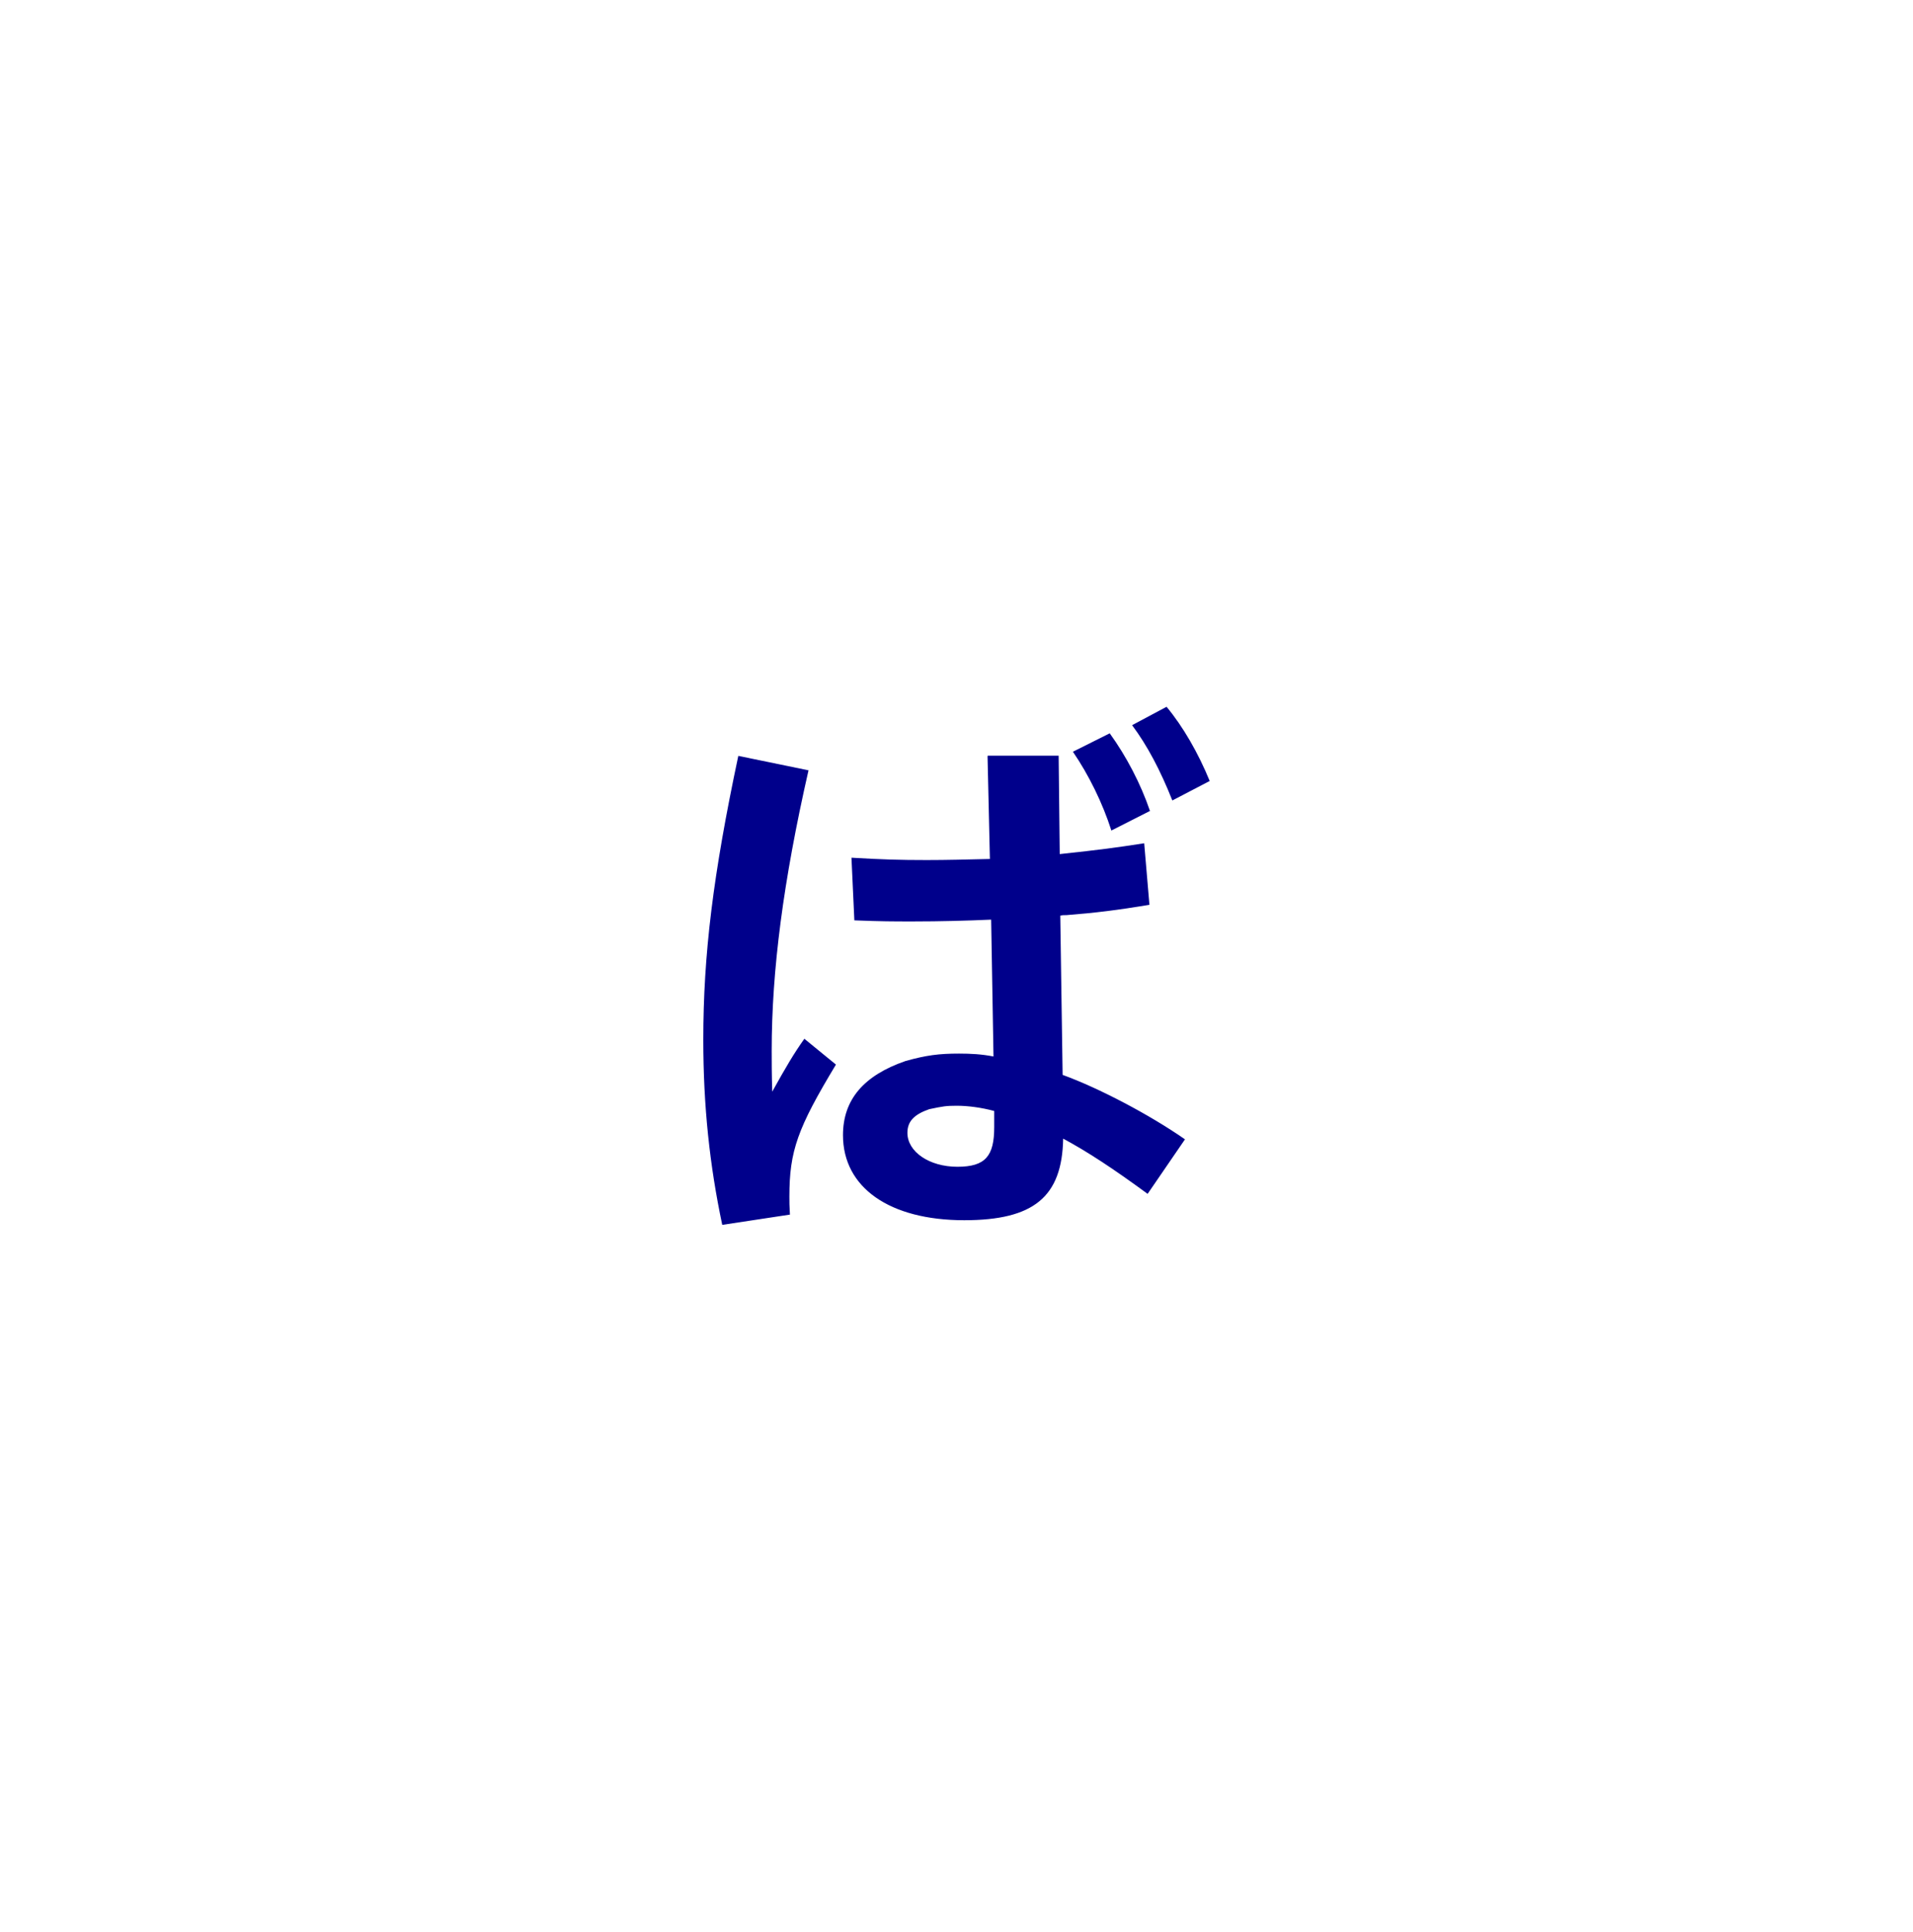 <?xml version="1.0" encoding="UTF-8"?>
<svg id="_レイヤー_2" data-name="レイヤー 2" xmlns="http://www.w3.org/2000/svg" xmlns:xlink="http://www.w3.org/1999/xlink" viewBox="0 0 106 107">
  <defs>
    <style>
      .cls-1 {
        fill: none;
      }

      .cls-2 {
        fill: #00008b;
      }

      .cls-3 {
        clip-path: url(#clippath);
      }
    </style>
    <clipPath id="clippath">
      <rect class="cls-1" width="106" height="107"/>
    </clipPath>
  </defs>
  <g id="_レイヤー_2-2" data-name="レイヤー 2">
    <g class="cls-3">
      <path class="cls-2" d="M40.02,67.85c-.7-3.31-1.05-6.59-1.05-10.25,0-4.71.54-9.14,1.94-15.73l3.89.8c-1.4,6.15-2.04,11.08-2.04,15.54,0,.57,0,1.24.03,2.26.76-1.37,1.21-2.13,1.78-2.93l1.75,1.43c-2.13,3.53-2.58,4.78-2.58,7.32,0,.29,0,.51.03.99l-3.76.57ZM54.74,41.86h3.92l.06,5.45c2.32-.25,3.06-.35,4.68-.6l.29,3.41c-1.75.29-3.03.45-4.59.57-.19,0-.22,0-.35.03l.13,8.82c2.01.73,4.81,2.2,6.78,3.57l-2.07,3.02c-1.91-1.4-3.31-2.32-4.68-3.06-.06,3.22-1.62,4.52-5.48,4.52-4.14,0-6.72-1.81-6.72-4.71,0-1.97,1.15-3.31,3.47-4.11,1.15-.32,1.85-.41,2.96-.41.64,0,1.24.03,1.91.16l-.13-7.58c-1.34.06-2.83.1-4.33.1-1.08,0-1.78,0-3.25-.06l-.16-3.47c1.72.1,2.64.13,4.17.13,1.11,0,2.23-.03,3.5-.06l-.13-5.7ZM55.09,61.54c-.7-.19-1.46-.29-2.07-.29s-.76.03-1.53.19c-.83.29-1.21.67-1.21,1.31,0,1.05,1.21,1.88,2.77,1.88s2.04-.6,2.04-2.2v-.89ZM61.58,46c-.48-1.5-1.24-3.06-2.13-4.36l2.04-1.02c.92,1.27,1.72,2.8,2.23,4.3l-2.13,1.08ZM64.96,44.34c-.67-1.69-1.4-3.06-2.23-4.17l1.91-1.02c.92,1.11,1.75,2.55,2.39,4.11l-2.07,1.08Z"/>
    </g>
  </g>
</svg>